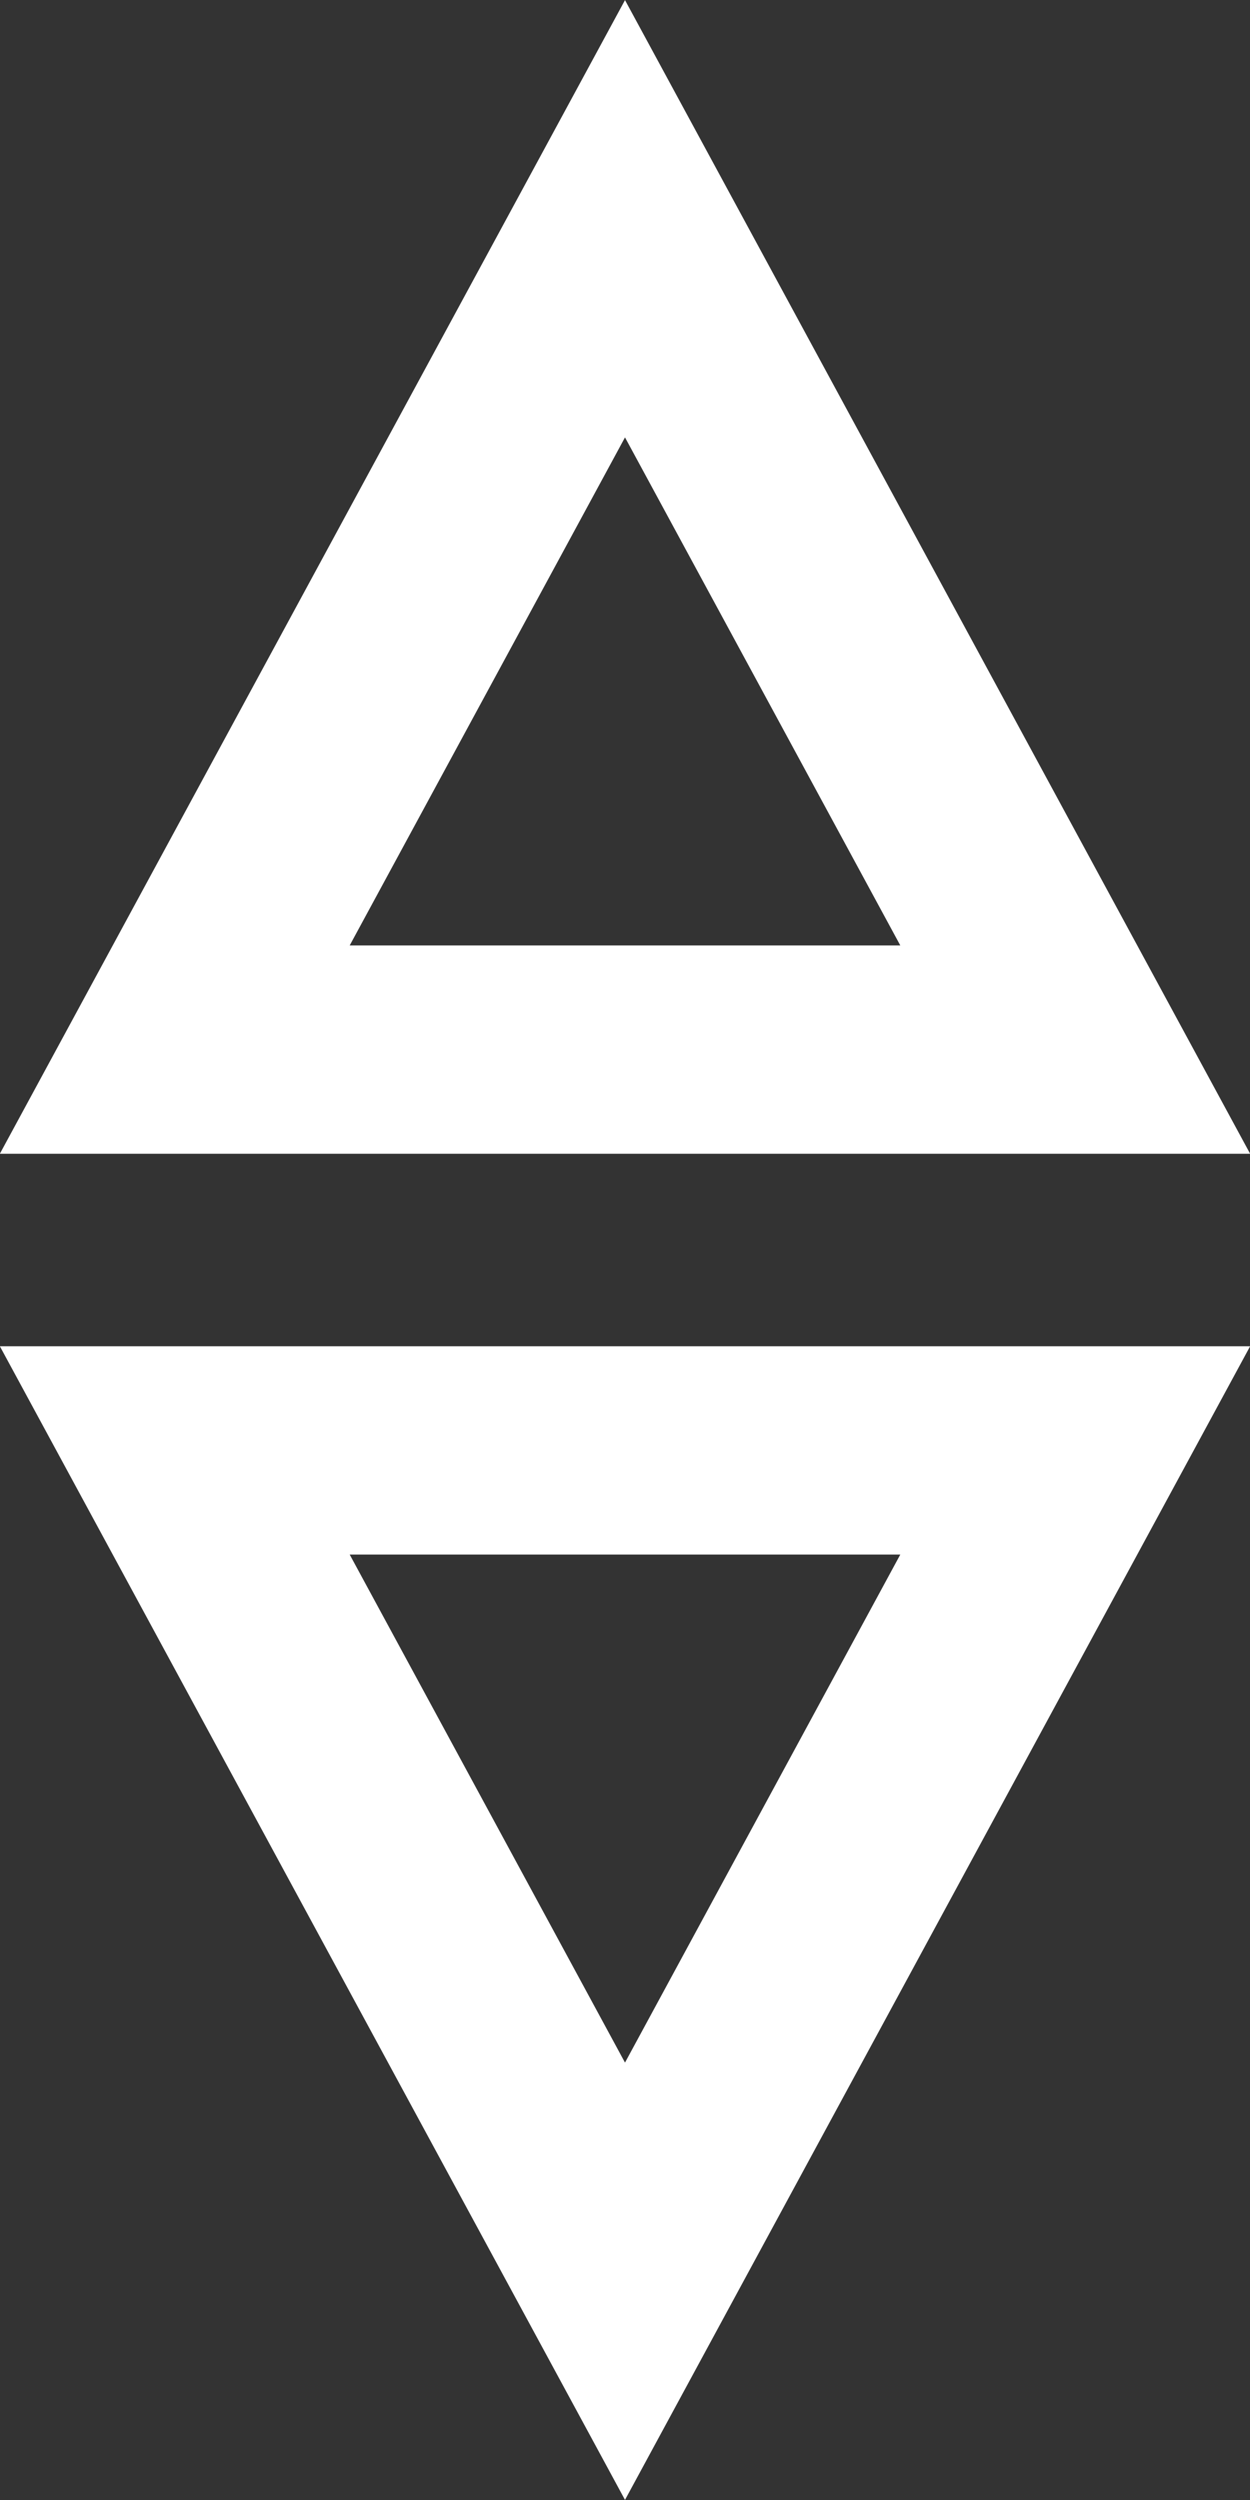 <svg width="6" height="12" viewBox="0 0 6 12" fill="none" xmlns="http://www.w3.org/2000/svg">
<rect x="0" y="0" width="6" height="12" fill="#333333" stroke="none"/>
<path d="M0.839 5.038L3 1.05L5.161 5.038H0.839Z" stroke="white"/>
<path d="M5.161 6.962L3 10.95L0.839 6.962L5.161 6.962Z" stroke="white"/>
</svg>
